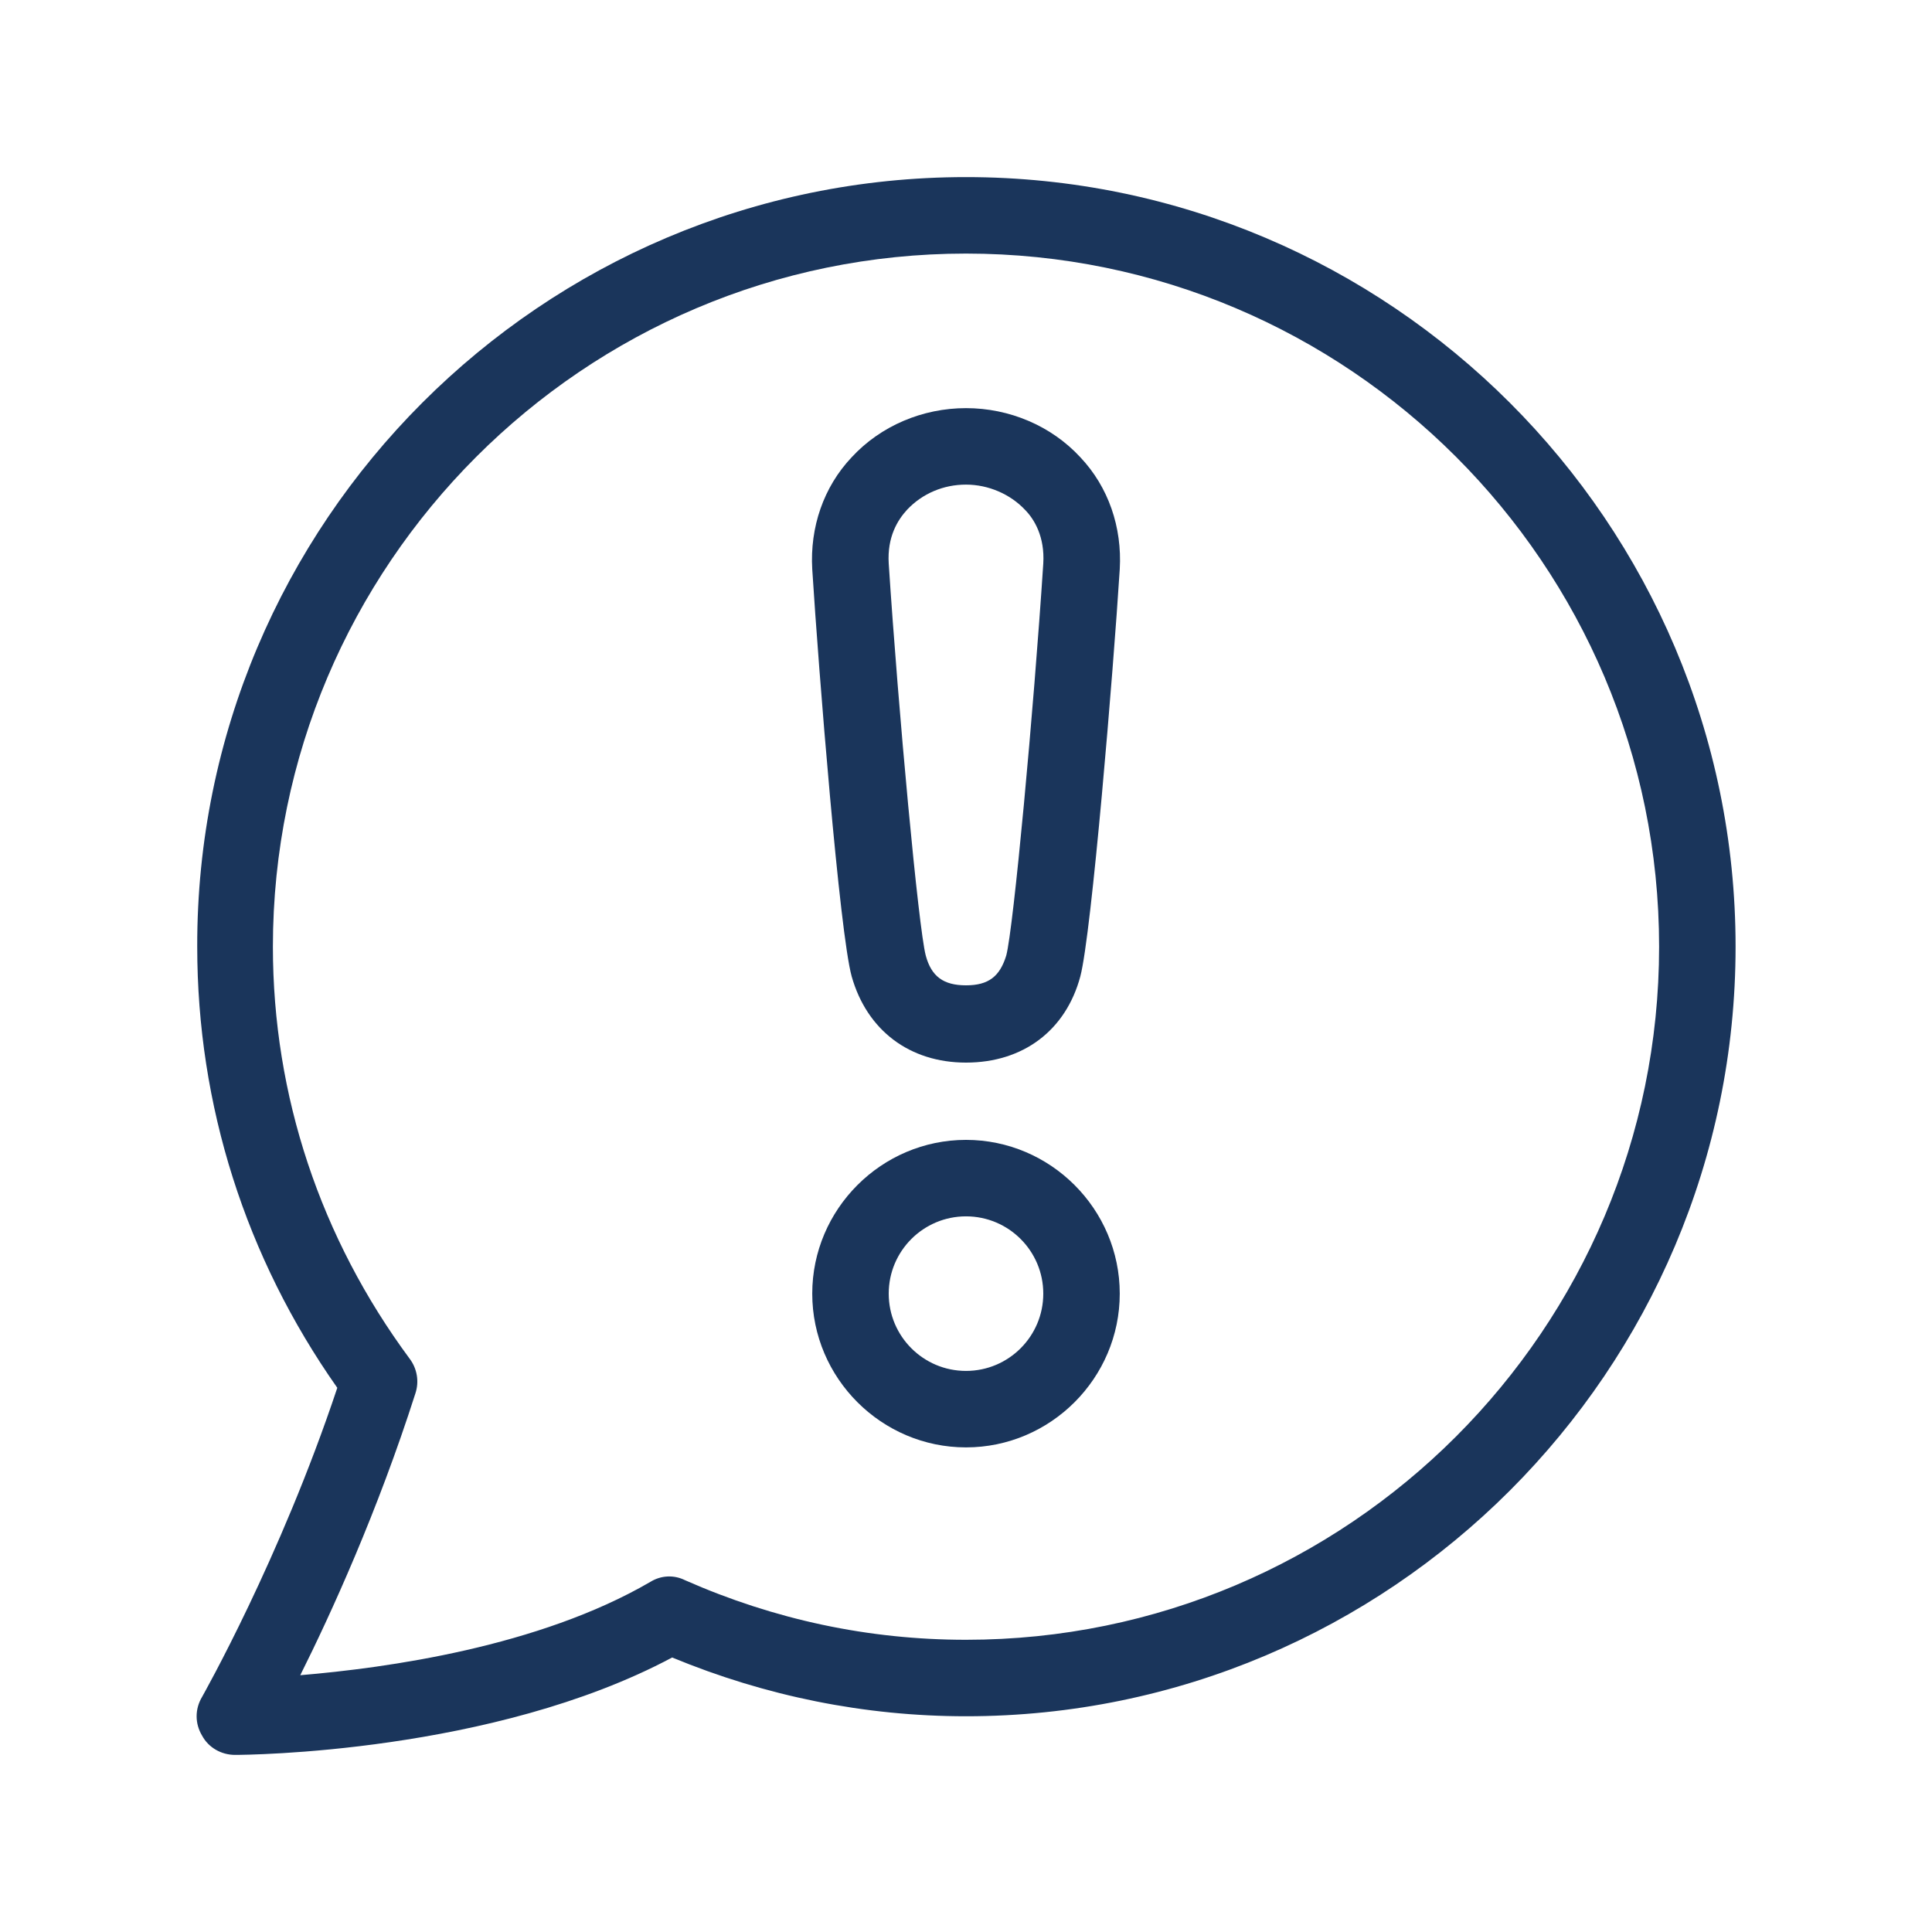 <?xml version="1.0" encoding="UTF-8"?>
<svg id="Capa_3" xmlns="http://www.w3.org/2000/svg" viewBox="0 0 24 24">
  <defs>
    <style>
      .cls-1 {
        fill: #1a355b;
      }
    </style>
  </defs>
  <path class="cls-1" d="M12,17.98c-1.05,0-1.91-.86-1.91-1.91s.86-1.91,1.91-1.91,1.91.86,1.91,1.91-.86,1.91-1.91,1.91ZM12,15.11c-.53,0-.96.43-.96.96s.43.96.96.96.96-.43.96-.96-.43-.96-.96-.96Z"/>
  <path class="cls-1" d="M12,13.2c-.7,0-1.23-.4-1.42-1.07-.15-.54-.41-3.79-.49-5.06-.03-.52.14-1.02.49-1.39.36-.39.88-.61,1.42-.61s1.06.22,1.42.61c.35.37.52.87.49,1.39-.08,1.27-.35,4.53-.49,5.06-.18.67-.71,1.07-1.42,1.07ZM12,6.02c-.28,0-.54.11-.73.31-.12.13-.25.34-.23.67.12,1.84.37,4.53.46,4.87.07.26.22.37.5.37s.42-.11.5-.37c.09-.34.34-3.03.46-4.87.02-.33-.11-.55-.23-.67-.18-.19-.45-.31-.73-.31Z"/>
  <path class="cls-1" d="M2.92,21.8c-.17,0-.33-.09-.41-.24-.09-.15-.09-.33,0-.48.01-.02.97-1.71,1.68-3.84-1.14-1.62-1.74-3.51-1.74-5.48C2.44,6.49,6.73,2.2,12,2.2s9.56,4.29,9.56,9.56-4.29,9.56-9.56,9.56c-1.26,0-2.49-.25-3.65-.73-2.23,1.19-5.3,1.21-5.43,1.21ZM12,3.15C7.25,3.15,3.39,7.02,3.39,11.76c0,1.85.59,3.62,1.7,5.12.09.12.12.28.07.43-.47,1.47-1.05,2.74-1.43,3.5,1.07-.09,2.96-.35,4.35-1.16.13-.08.29-.09.43-.02,1.11.49,2.28.74,3.49.74,4.75,0,8.61-3.86,8.61-8.61S16.75,3.15,12,3.15Z"/>
</svg>